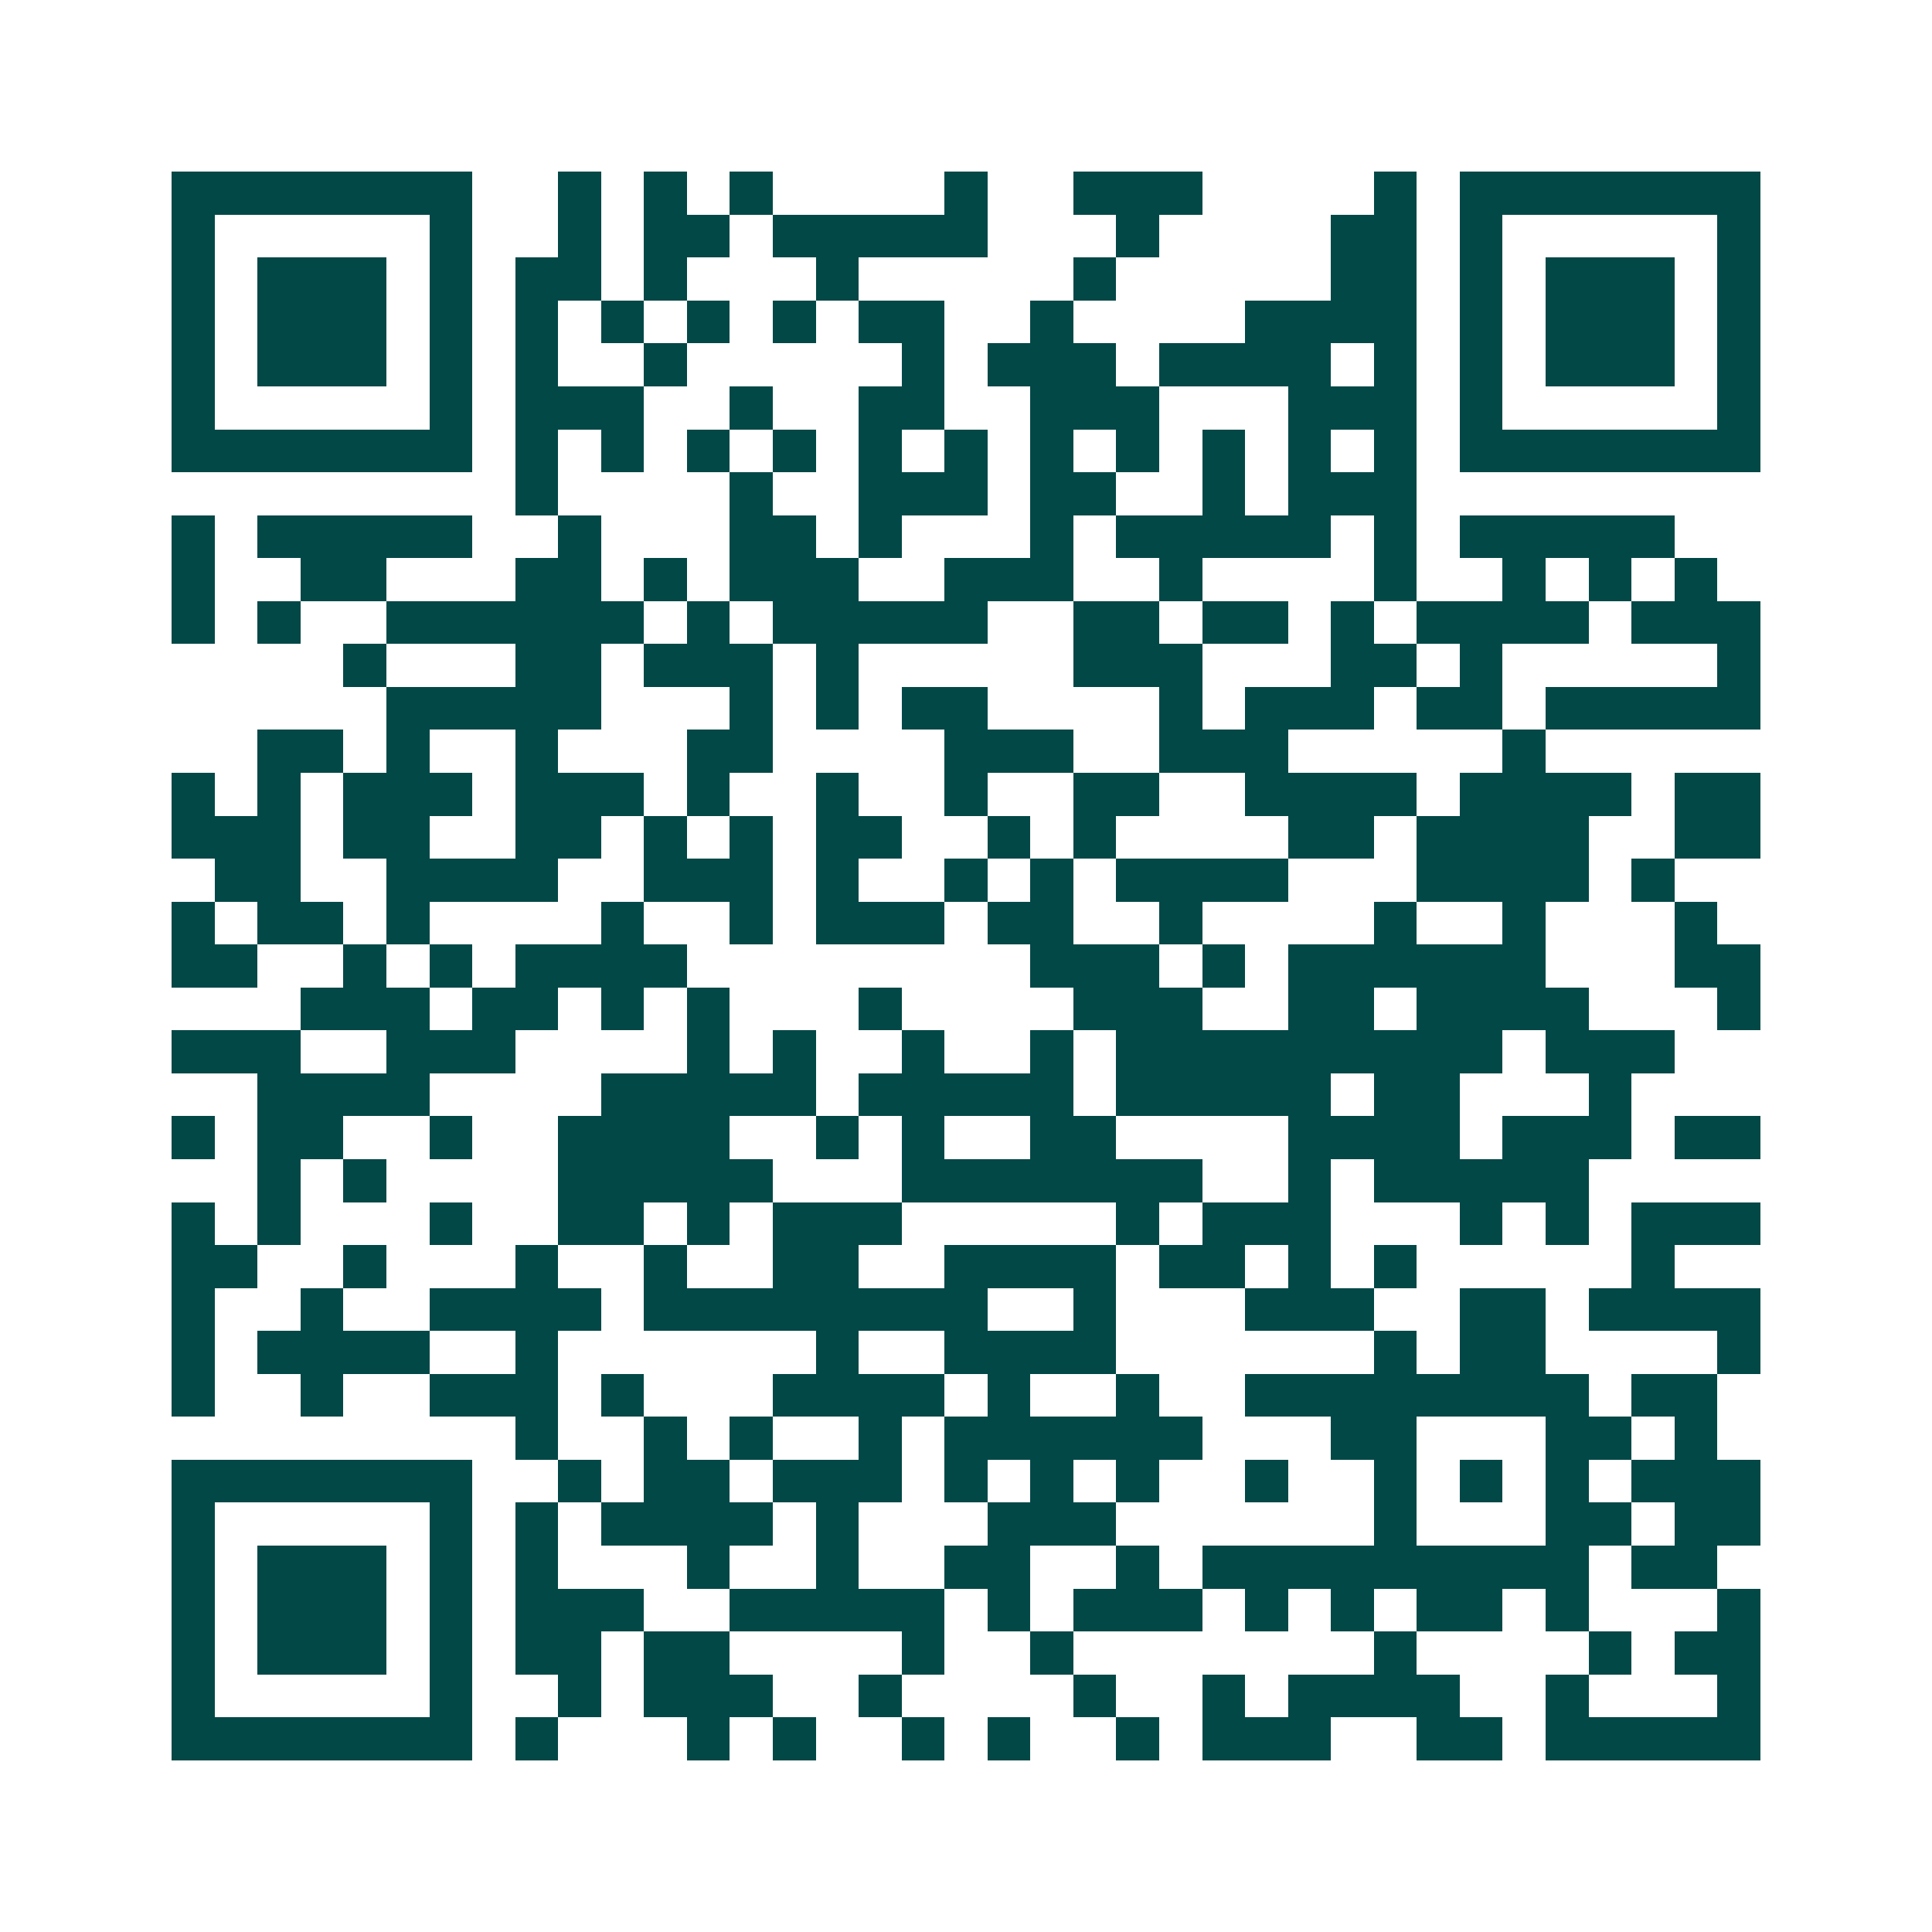 <svg xmlns="http://www.w3.org/2000/svg" width="200" height="200" viewBox="0 0 45 45" shape-rendering="crispEdges"><path fill="#ffffff" d="M0 0h45v45H0z"/><path stroke="#014847" d="M4 4.5h7m2 0h1m1 0h1m1 0h1m4 0h1m2 0h3m4 0h1m1 0h7M4 5.5h1m5 0h1m2 0h1m1 0h2m1 0h5m3 0h1m4 0h2m1 0h1m5 0h1M4 6.5h1m1 0h3m1 0h1m1 0h2m1 0h1m3 0h1m5 0h1m5 0h2m1 0h1m1 0h3m1 0h1M4 7.5h1m1 0h3m1 0h1m1 0h1m1 0h1m1 0h1m1 0h1m1 0h2m2 0h1m4 0h4m1 0h1m1 0h3m1 0h1M4 8.5h1m1 0h3m1 0h1m1 0h1m2 0h1m5 0h1m1 0h3m1 0h4m1 0h1m1 0h1m1 0h3m1 0h1M4 9.5h1m5 0h1m1 0h3m2 0h1m2 0h2m2 0h3m3 0h3m1 0h1m5 0h1M4 10.5h7m1 0h1m1 0h1m1 0h1m1 0h1m1 0h1m1 0h1m1 0h1m1 0h1m1 0h1m1 0h1m1 0h1m1 0h7M12 11.5h1m4 0h1m2 0h3m1 0h2m2 0h1m1 0h3M4 12.5h1m1 0h5m2 0h1m3 0h2m1 0h1m3 0h1m1 0h5m1 0h1m1 0h5M4 13.5h1m2 0h2m3 0h2m1 0h1m1 0h3m2 0h3m2 0h1m4 0h1m2 0h1m1 0h1m1 0h1M4 14.5h1m1 0h1m2 0h6m1 0h1m1 0h5m2 0h2m1 0h2m1 0h1m1 0h4m1 0h3M8 15.5h1m3 0h2m1 0h3m1 0h1m5 0h3m3 0h2m1 0h1m5 0h1M9 16.5h5m3 0h1m1 0h1m1 0h2m4 0h1m1 0h3m1 0h2m1 0h5M6 17.5h2m1 0h1m2 0h1m3 0h2m4 0h3m2 0h3m5 0h1M4 18.5h1m1 0h1m1 0h3m1 0h3m1 0h1m2 0h1m2 0h1m2 0h2m2 0h4m1 0h4m1 0h2M4 19.5h3m1 0h2m2 0h2m1 0h1m1 0h1m1 0h2m2 0h1m1 0h1m4 0h2m1 0h4m2 0h2M5 20.5h2m2 0h4m2 0h3m1 0h1m2 0h1m1 0h1m1 0h4m3 0h4m1 0h1M4 21.5h1m1 0h2m1 0h1m4 0h1m2 0h1m1 0h3m1 0h2m2 0h1m4 0h1m2 0h1m3 0h1M4 22.5h2m2 0h1m1 0h1m1 0h4m8 0h3m1 0h1m1 0h6m3 0h2M7 23.5h3m1 0h2m1 0h1m1 0h1m3 0h1m4 0h3m2 0h2m1 0h4m3 0h1M4 24.5h3m2 0h3m4 0h1m1 0h1m2 0h1m2 0h1m1 0h9m1 0h3M6 25.5h4m4 0h5m1 0h5m1 0h5m1 0h2m3 0h1M4 26.5h1m1 0h2m2 0h1m2 0h4m2 0h1m1 0h1m2 0h2m4 0h4m1 0h3m1 0h2M6 27.5h1m1 0h1m4 0h5m3 0h7m2 0h1m1 0h5M4 28.5h1m1 0h1m3 0h1m2 0h2m1 0h1m1 0h3m5 0h1m1 0h3m3 0h1m1 0h1m1 0h3M4 29.5h2m2 0h1m3 0h1m2 0h1m2 0h2m2 0h4m1 0h2m1 0h1m1 0h1m5 0h1M4 30.5h1m2 0h1m2 0h4m1 0h8m2 0h1m3 0h3m2 0h2m1 0h4M4 31.5h1m1 0h4m2 0h1m6 0h1m2 0h4m6 0h1m1 0h2m4 0h1M4 32.5h1m2 0h1m2 0h3m1 0h1m3 0h4m1 0h1m2 0h1m2 0h8m1 0h2M12 33.5h1m2 0h1m1 0h1m2 0h1m1 0h6m3 0h2m3 0h2m1 0h1M4 34.5h7m2 0h1m1 0h2m1 0h3m1 0h1m1 0h1m1 0h1m2 0h1m2 0h1m1 0h1m1 0h1m1 0h3M4 35.5h1m5 0h1m1 0h1m1 0h4m1 0h1m3 0h3m6 0h1m3 0h2m1 0h2M4 36.5h1m1 0h3m1 0h1m1 0h1m3 0h1m2 0h1m2 0h2m2 0h1m1 0h9m1 0h2M4 37.5h1m1 0h3m1 0h1m1 0h3m2 0h5m1 0h1m1 0h3m1 0h1m1 0h1m1 0h2m1 0h1m3 0h1M4 38.5h1m1 0h3m1 0h1m1 0h2m1 0h2m4 0h1m2 0h1m7 0h1m4 0h1m1 0h2M4 39.5h1m5 0h1m2 0h1m1 0h3m2 0h1m4 0h1m2 0h1m1 0h4m2 0h1m3 0h1M4 40.5h7m1 0h1m3 0h1m1 0h1m2 0h1m1 0h1m2 0h1m1 0h3m2 0h2m1 0h5"/></svg>
